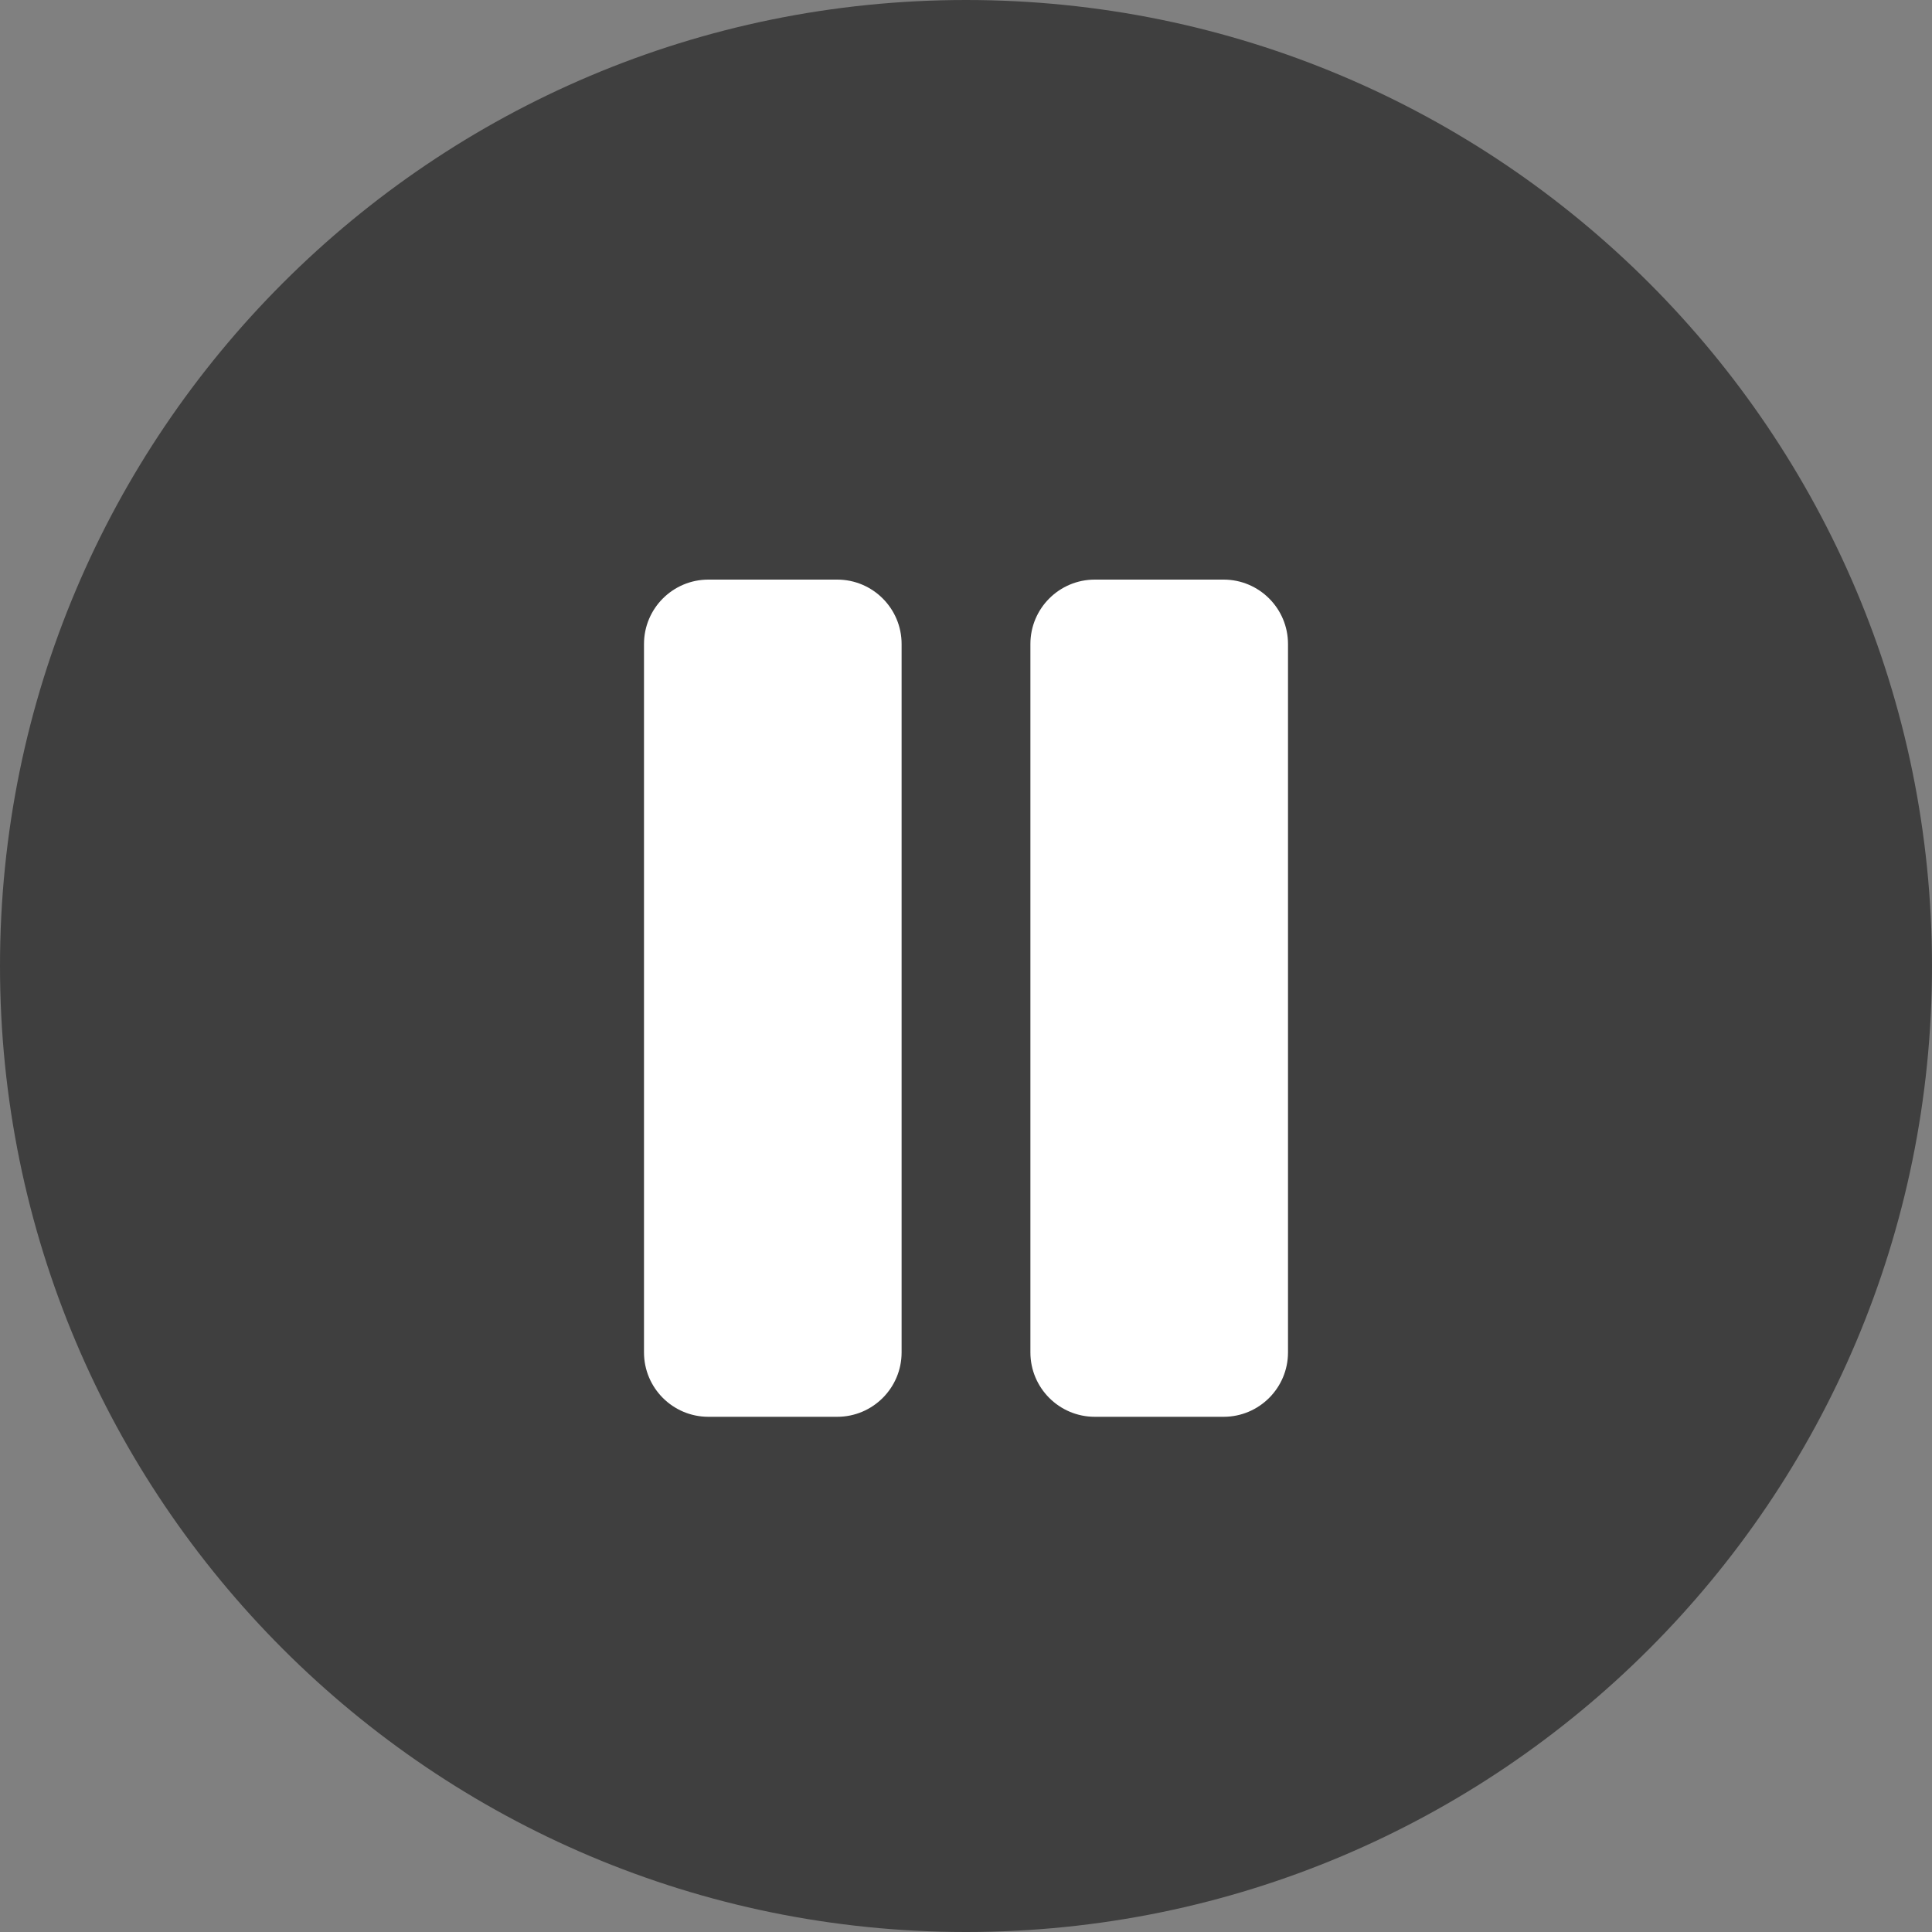 <svg width="30" height="30" viewBox="0 0 30 30" fill="none" xmlns="http://www.w3.org/2000/svg">
<rect x="0" y="0" width="30" height="30" fill="#808080" stroke="none"/>
<path opacity="0.505" d="M15 30C23.284 30 30 23.284 30 15C30 6.716 23.284 0 15 0C6.716 0 0 6.716 0 15C0 23.284 6.716 30 15 30Z" fill="black"/>
<path d="M13 9H11C10.448 9 10 9.448 10 10V21C10 21.552 10.448 22 11 22H13C13.552 22 14 21.552 14 21V10C14 9.448 13.552 9 13 9Z" fill="white"/>
<path d="M19 9H17C16.448 9 16 9.448 16 10V21C16 21.552 16.448 22 17 22H19C19.552 22 20 21.552 20 21V10C20 9.448 19.552 9 19 9Z" fill="white"/>
</svg>
